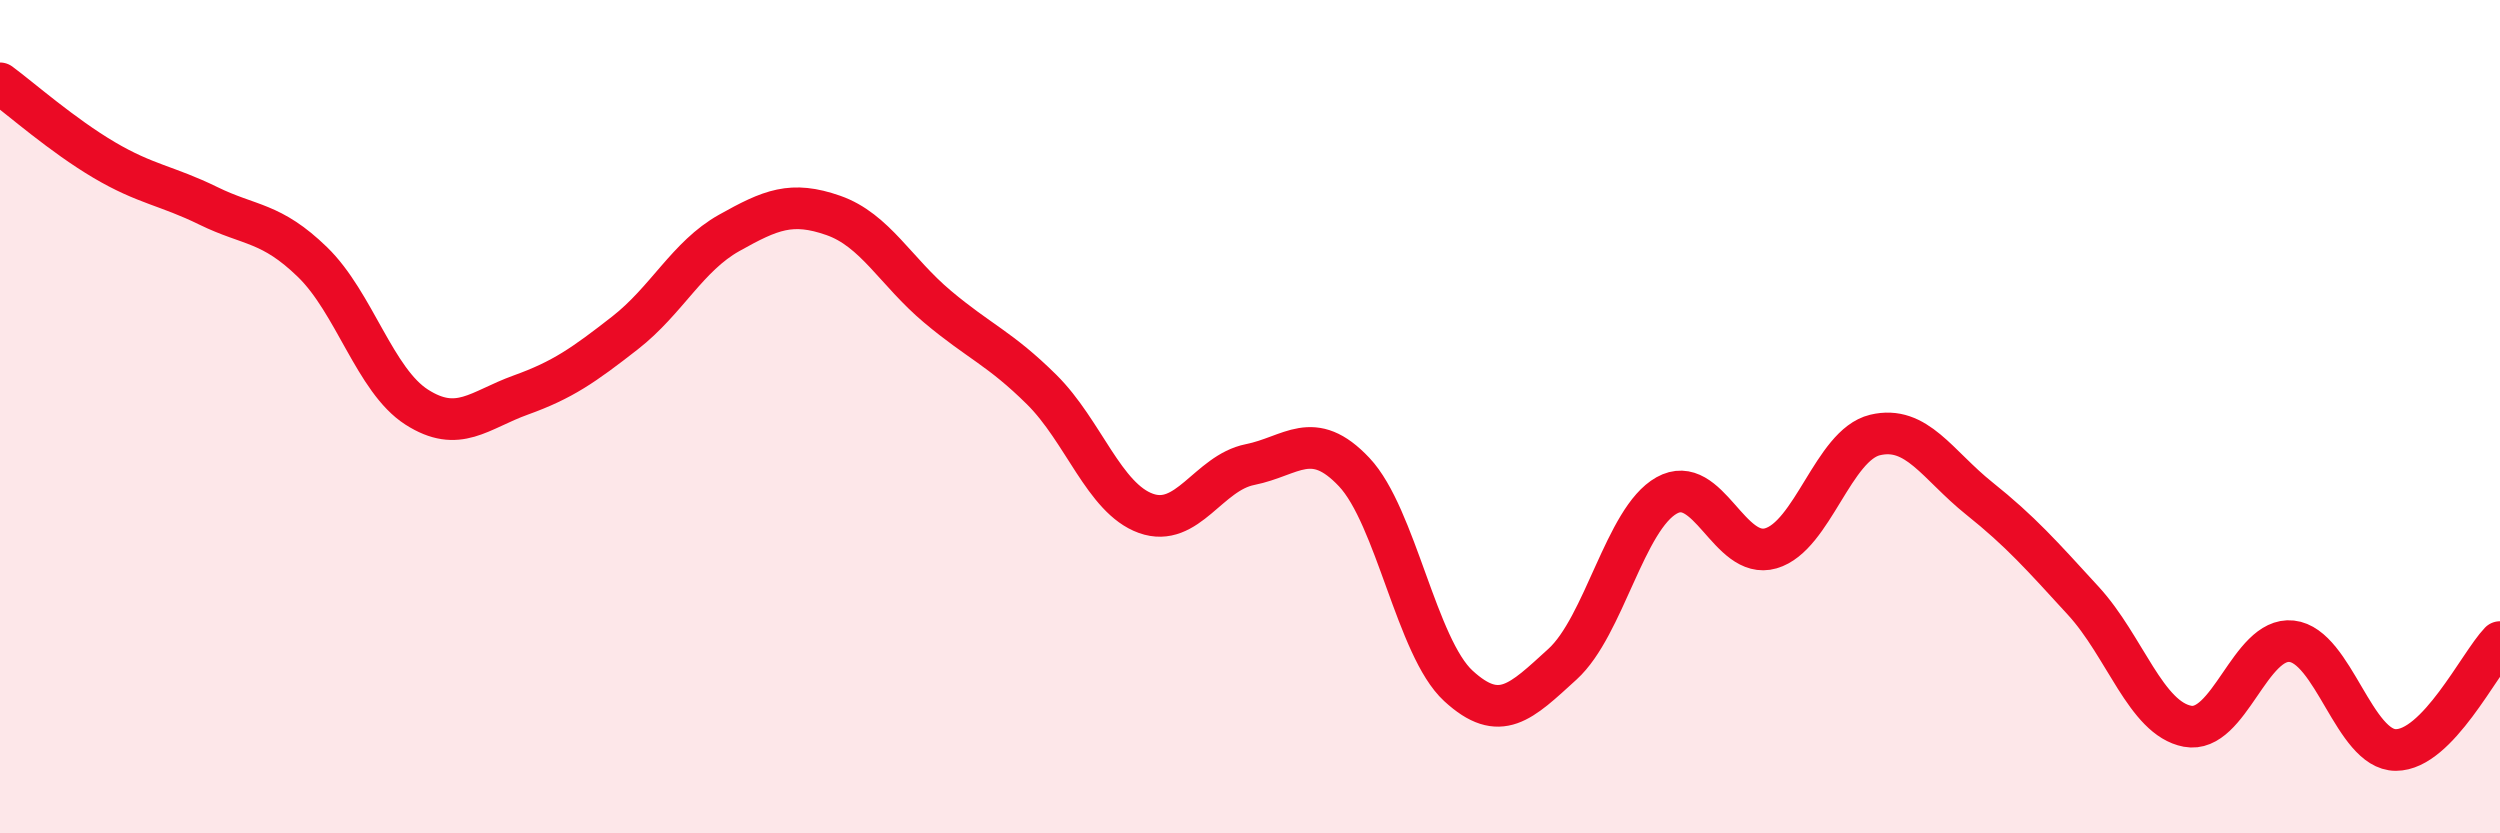 
    <svg width="60" height="20" viewBox="0 0 60 20" xmlns="http://www.w3.org/2000/svg">
      <path
        d="M 0,2 C 0.5,2.37 1.5,3.25 2.5,3.84 C 3.5,4.43 4,4.45 5,4.94 C 6,5.43 6.5,5.32 7.5,6.29 C 8.5,7.26 9,9.13 10,9.77 C 11,10.41 11.5,9.84 12.5,9.48 C 13.5,9.12 14,8.77 15,7.99 C 16,7.21 16.5,6.15 17.5,5.59 C 18.5,5.03 19,4.82 20,5.17 C 21,5.52 21.5,6.52 22.5,7.36 C 23.5,8.2 24,8.36 25,9.35 C 26,10.34 26.5,11.96 27.5,12.32 C 28.5,12.68 29,11.35 30,11.15 C 31,10.95 31.5,10.27 32.5,11.33 C 33.5,12.39 34,15.54 35,16.46 C 36,17.38 36.5,16.85 37.5,15.94 C 38.5,15.03 39,12.45 40,11.89 C 41,11.33 41.5,13.45 42.5,13.16 C 43.5,12.87 44,10.68 45,10.44 C 46,10.2 46.5,11.16 47.5,11.96 C 48.5,12.76 49,13.33 50,14.42 C 51,15.51 51.5,17.24 52.5,17.43 C 53.5,17.62 54,15.28 55,15.39 C 56,15.5 56.5,18 57.5,18 C 58.5,18 59.5,15.93 60,15.41L60 20L0 20Z"
        fill="#EB0A25"
        opacity="0.1"
        stroke-linecap="round"
        stroke-linejoin="round"
      />
      <path
        d="M 0,2 C 0.5,2.37 1.5,3.25 2.5,3.84 C 3.5,4.43 4,4.45 5,4.94 C 6,5.43 6.5,5.32 7.5,6.29 C 8.5,7.26 9,9.13 10,9.77 C 11,10.41 11.5,9.84 12.5,9.48 C 13.5,9.12 14,8.77 15,7.99 C 16,7.21 16.5,6.15 17.5,5.59 C 18.5,5.03 19,4.82 20,5.17 C 21,5.52 21.5,6.52 22.5,7.36 C 23.5,8.2 24,8.36 25,9.35 C 26,10.34 26.5,11.96 27.5,12.32 C 28.5,12.68 29,11.35 30,11.15 C 31,10.95 31.5,10.27 32.5,11.33 C 33.5,12.39 34,15.54 35,16.46 C 36,17.38 36.5,16.85 37.5,15.94 C 38.5,15.03 39,12.45 40,11.89 C 41,11.33 41.5,13.45 42.5,13.16 C 43.5,12.87 44,10.68 45,10.44 C 46,10.2 46.5,11.16 47.5,11.96 C 48.5,12.76 49,13.33 50,14.42 C 51,15.51 51.5,17.24 52.5,17.43 C 53.5,17.62 54,15.28 55,15.39 C 56,15.5 56.5,18 57.5,18 C 58.5,18 59.5,15.93 60,15.41"
        stroke="#EB0A25"
        stroke-width="1"
        fill="none"
        stroke-linecap="round"
        stroke-linejoin="round"
      />
    </svg>
  